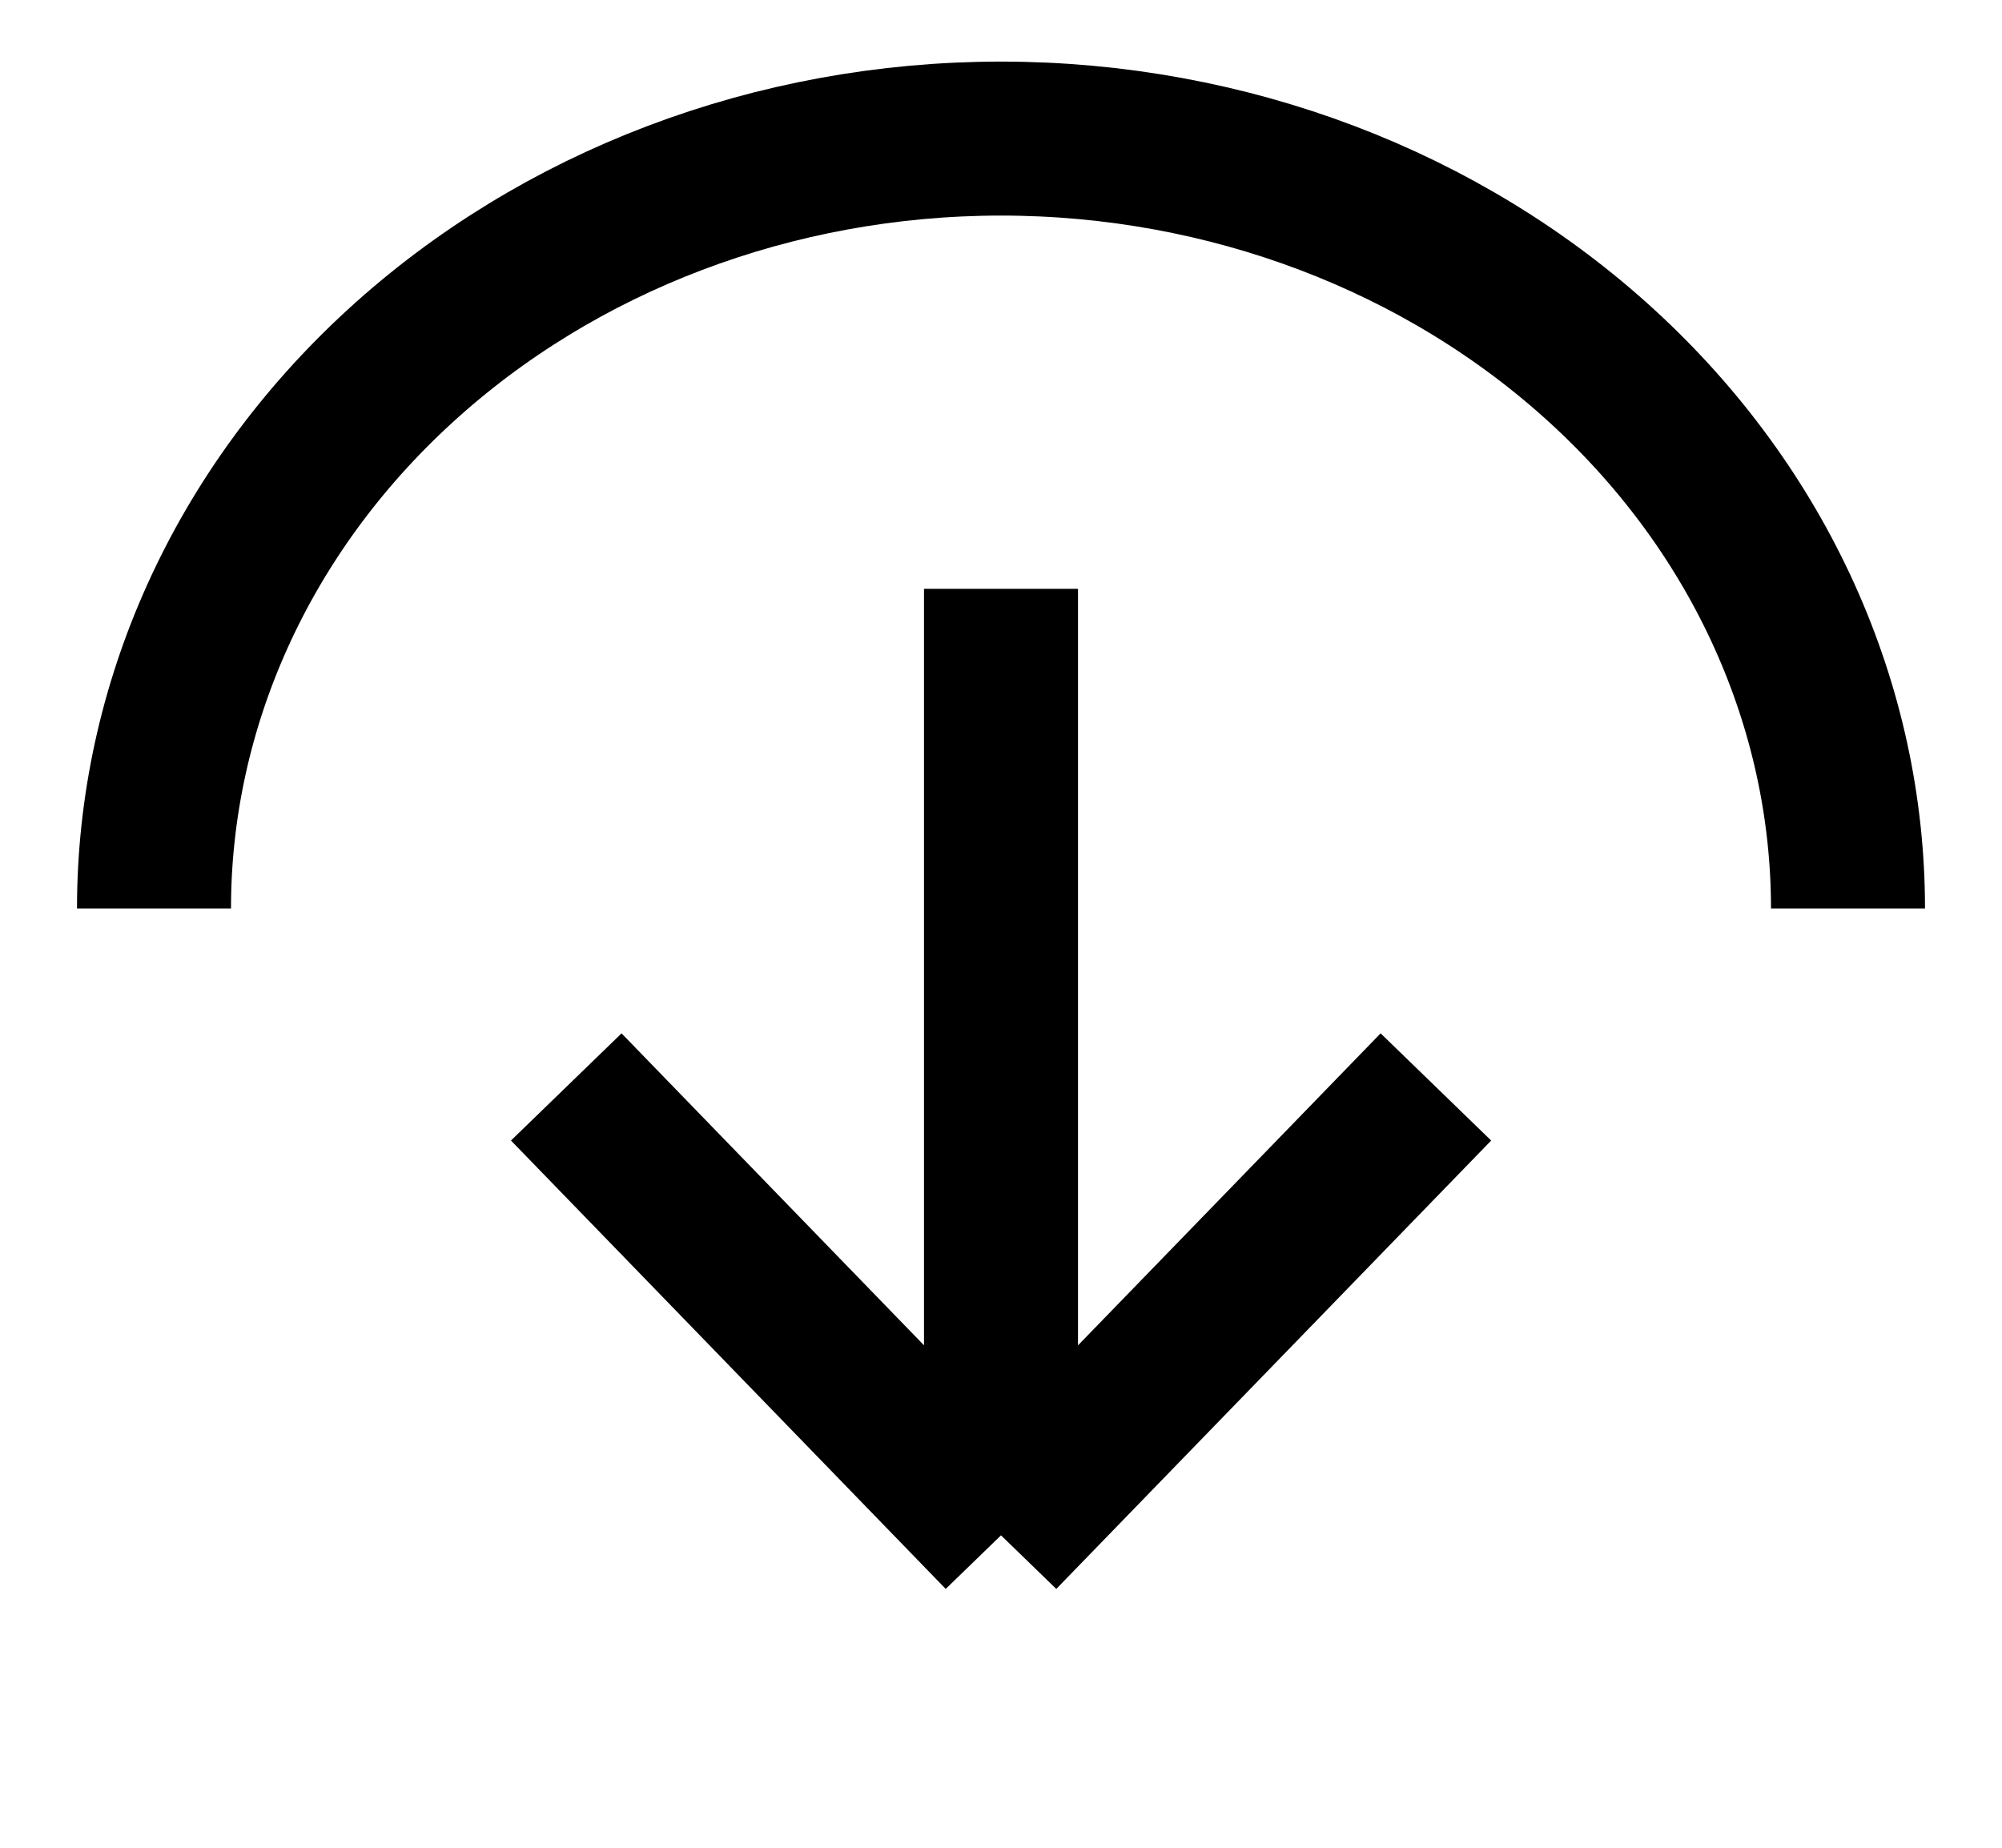 <svg width="13" height="12" viewBox="0 0 13 12" fill="none" xmlns="http://www.w3.org/2000/svg">
<path d="M1 5.9C1 4.589 1.568 3.321 2.595 2.38C3.624 1.436 5.028 0.9 6.5 0.9C7.972 0.9 9.376 1.436 10.405 2.38C11.432 3.321 12 4.589 12 5.9" stroke="black"/>
<path d="M6.5 3.824V9.971M6.5 9.971L9.324 7.059M6.5 9.971L3.677 7.059" stroke="black"/>
</svg>
